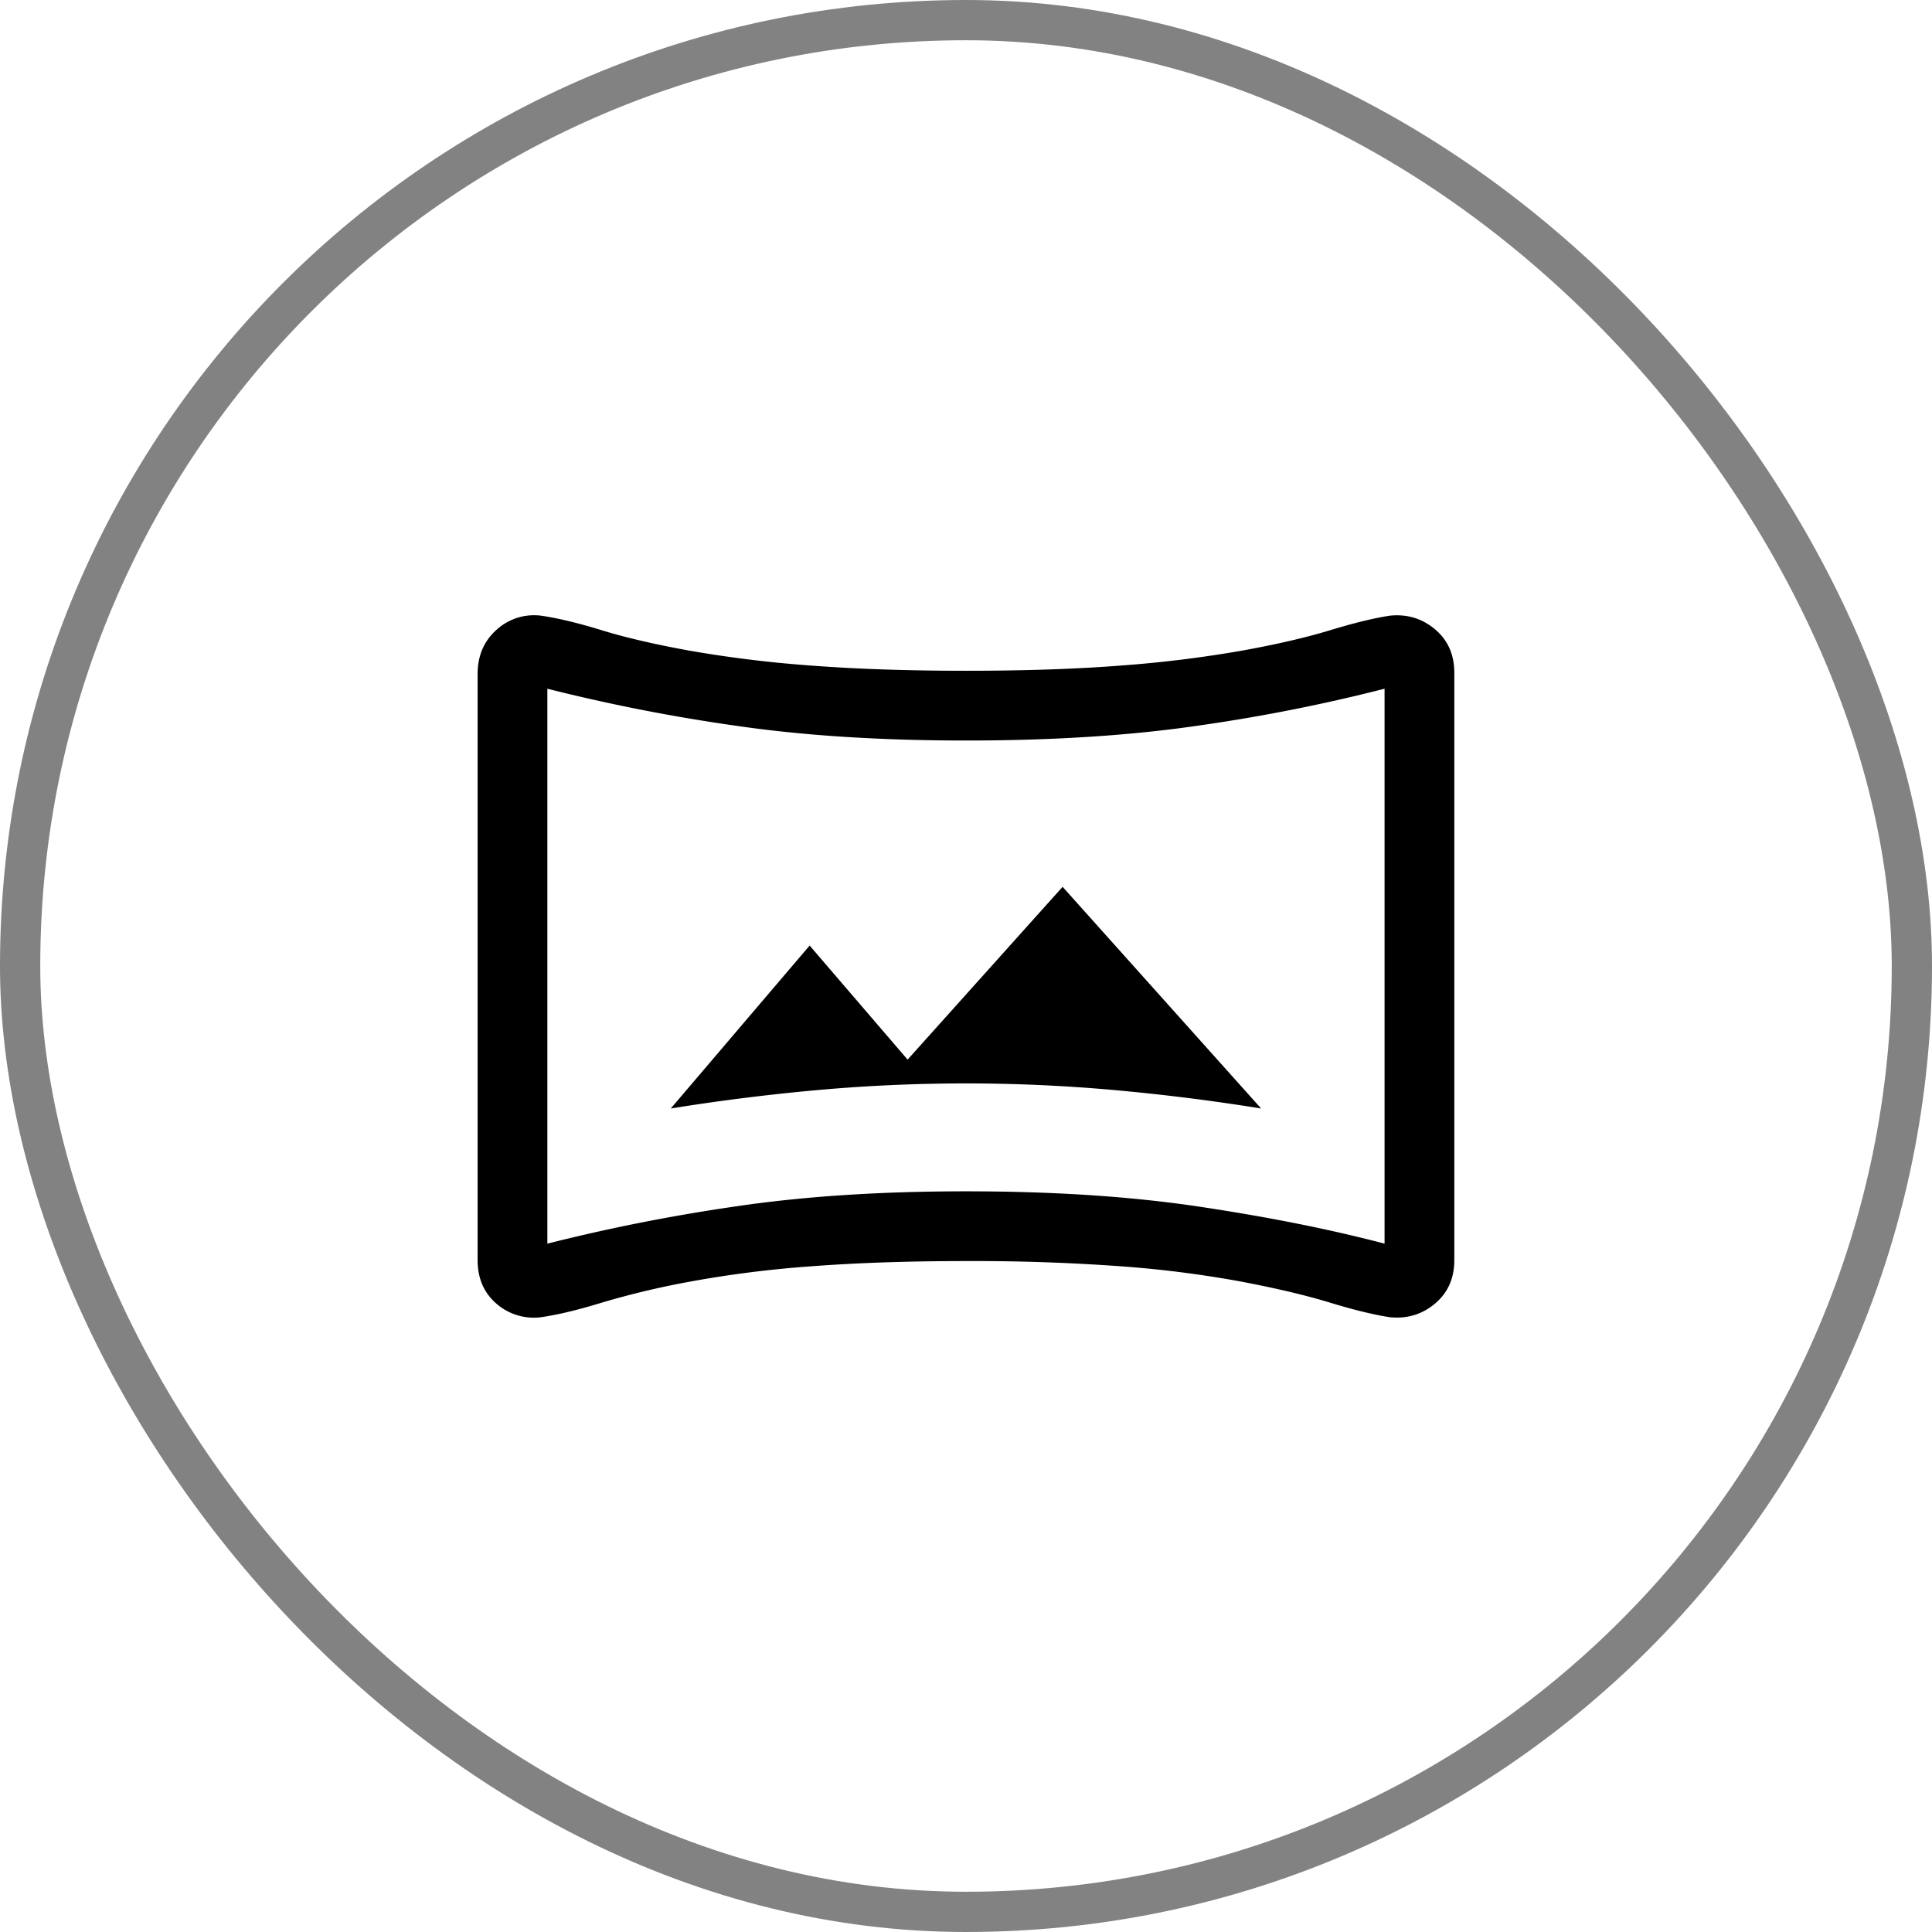 <?xml version="1.0" encoding="UTF-8"?> <svg xmlns="http://www.w3.org/2000/svg" width="48" height="48" fill="none"><rect x=".5" y=".5" width="47" height="47" rx="23.5" stroke="#828282"></rect><mask id="a" style="mask-type:alpha" maskUnits="userSpaceOnUse" x="8" y="8" width="32" height="32"><path fill="#D9D9D9" d="M8 8h32v32H8z"></path></mask><g mask="url(#a)"><path d="M16.666 27.54a52.365 52.365 0 0 1 3.673-.46 41.226 41.226 0 0 1 7.32 0c1.227.11 2.451.263 3.673.46L26.4 22.033l-3.851 4.293-2.434-2.834-3.448 4.046zm-3.226 5.186a1.41 1.41 0 0 1-1.108-.338c-.31-.268-.466-.63-.466-1.082V16.75c0-.453.155-.82.466-1.099a1.38 1.38 0 0 1 1.108-.355c.417.06.923.181 1.517.364.594.183 1.328.353 2.201.51a30.13 30.13 0 0 0 2.999.366c1.125.086 2.406.129 3.842.129 1.458 0 2.742-.043 3.853-.13a30.17 30.17 0 0 0 2.975-.365c.874-.157 1.61-.327 2.212-.51.6-.183 1.099-.304 1.493-.364.428-.043.801.07 1.12.338.32.269.48.63.48 1.082v14.59c0 .453-.16.814-.48 1.082-.319.268-.692.381-1.12.338-.394-.06-.892-.18-1.493-.364-.601-.183-1.338-.357-2.212-.523a27.537 27.537 0 0 0-2.975-.378 50.426 50.426 0 0 0-3.853-.13c-1.436 0-2.716.044-3.842.13a27.524 27.524 0 0 0-2.999.378 20.85 20.85 0 0 0-2.201.523c-.594.183-1.1.304-1.517.364zm.16-1.828a45.862 45.862 0 0 1 4.616-.916c1.7-.256 3.627-.384 5.783-.384 2.178 0 4.117.128 5.817.384 1.7.255 3.228.56 4.583.916V17.111a42.915 42.915 0 0 1-4.583.91c-1.7.252-3.64.377-5.817.377-2.155 0-4.083-.125-5.783-.377a44.775 44.775 0 0 1-4.617-.91v13.787z" fill="#000"></path></g></svg> 